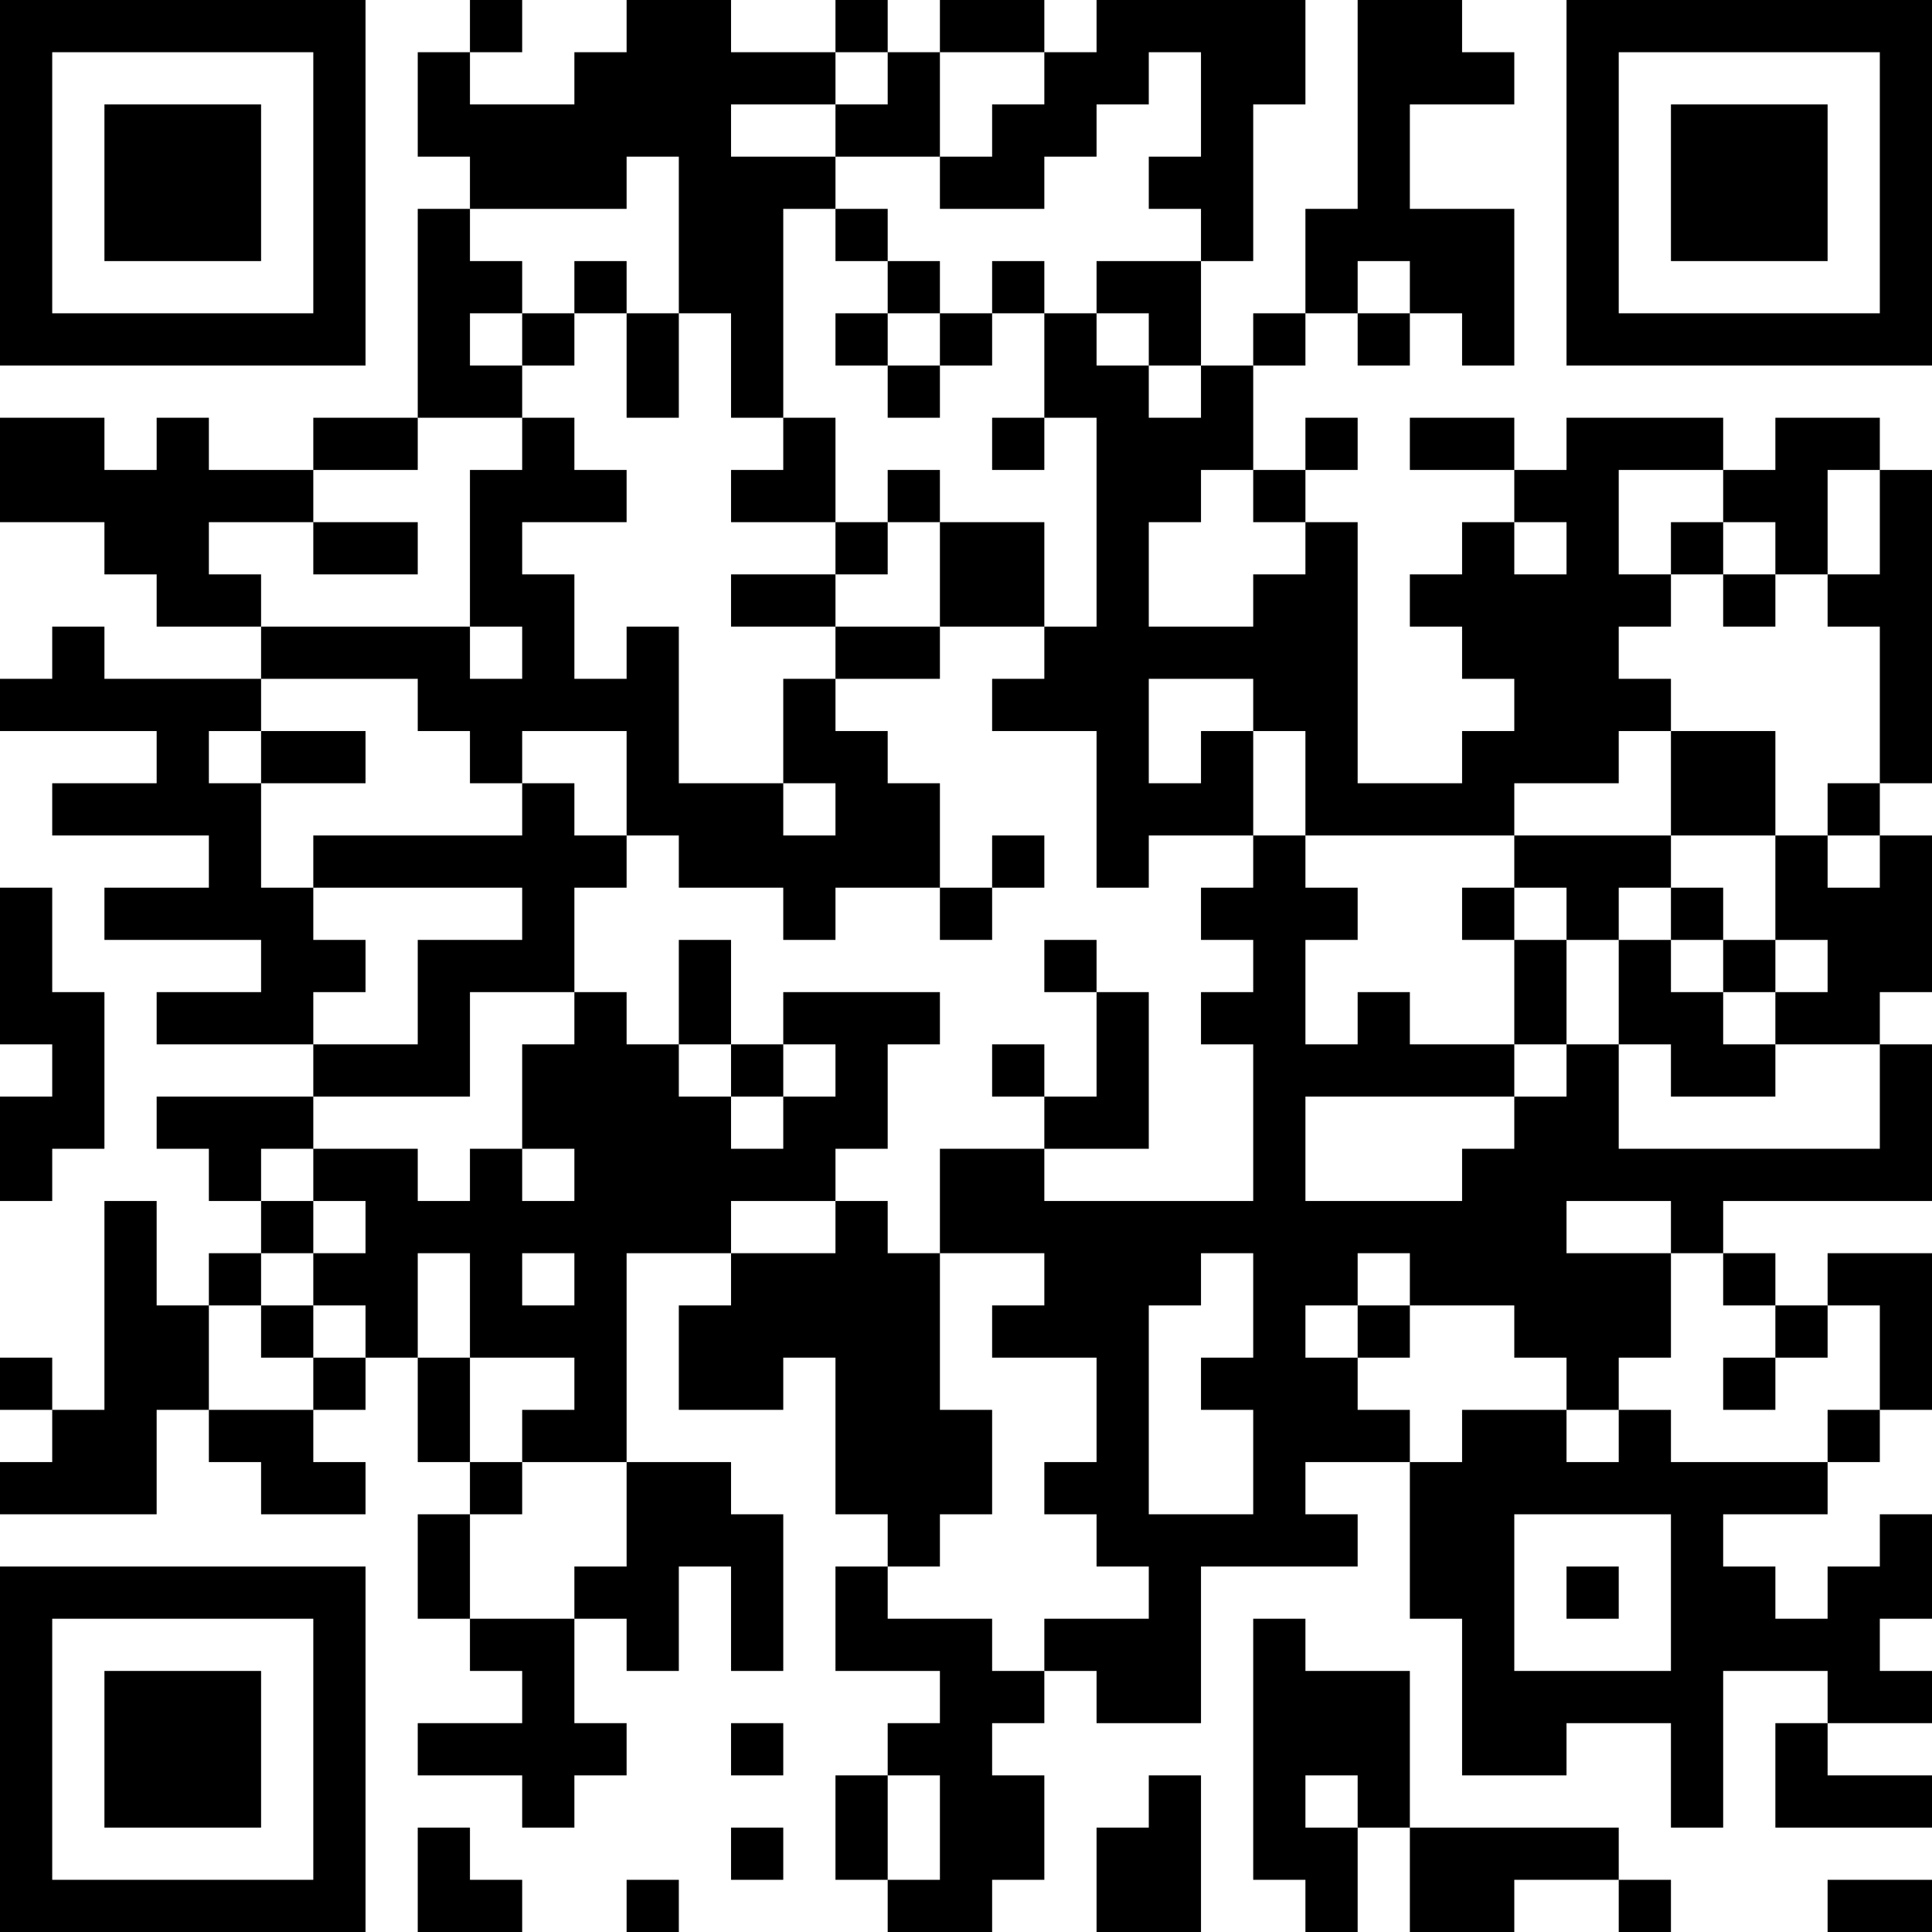 <?xml version="1.0" encoding="UTF-8"?>
<svg xmlns="http://www.w3.org/2000/svg" version="1.1" width="400" height="400" viewBox="0 0 400 400"><rect x="0" y="0" width="400" height="400" fill="#ffffff"/><g transform="scale(10.811)"><g transform="translate(0,0)"><path fill-rule="evenodd" d="M9 0L9 1L8 1L8 3L9 3L9 4L8 4L8 8L6 8L6 9L4 9L4 8L3 8L3 9L2 9L2 8L0 8L0 10L2 10L2 11L3 11L3 12L5 12L5 13L2 13L2 12L1 12L1 13L0 13L0 14L3 14L3 15L1 15L1 16L4 16L4 17L2 17L2 18L5 18L5 19L3 19L3 20L6 20L6 21L3 21L3 22L4 22L4 23L5 23L5 24L4 24L4 25L3 25L3 23L2 23L2 27L1 27L1 26L0 26L0 27L1 27L1 28L0 28L0 29L3 29L3 27L4 27L4 28L5 28L5 29L7 29L7 28L6 28L6 27L7 27L7 26L8 26L8 28L9 28L9 29L8 29L8 31L9 31L9 32L10 32L10 33L8 33L8 34L10 34L10 35L11 35L11 34L12 34L12 33L11 33L11 31L12 31L12 32L13 32L13 30L14 30L14 32L15 32L15 29L14 29L14 28L12 28L12 24L14 24L14 25L13 25L13 27L15 27L15 26L16 26L16 29L17 29L17 30L16 30L16 32L18 32L18 33L17 33L17 34L16 34L16 36L17 36L17 37L19 37L19 36L20 36L20 34L19 34L19 33L20 33L20 32L21 32L21 33L23 33L23 30L26 30L26 29L25 29L25 28L27 28L27 31L28 31L28 34L30 34L30 33L32 33L32 35L33 35L33 32L35 32L35 33L34 33L34 35L37 35L37 34L35 34L35 33L37 33L37 32L36 32L36 31L37 31L37 29L36 29L36 30L35 30L35 31L34 31L34 30L33 30L33 29L35 29L35 28L36 28L36 27L37 27L37 24L35 24L35 25L34 25L34 24L33 24L33 23L37 23L37 20L36 20L36 19L37 19L37 16L36 16L36 15L37 15L37 9L36 9L36 8L34 8L34 9L33 9L33 8L30 8L30 9L29 9L29 8L27 8L27 9L29 9L29 10L28 10L28 11L27 11L27 12L28 12L28 13L29 13L29 14L28 14L28 15L26 15L26 10L25 10L25 9L26 9L26 8L25 8L25 9L24 9L24 7L25 7L25 6L26 6L26 7L27 7L27 6L28 6L28 7L29 7L29 4L27 4L27 2L29 2L29 1L28 1L28 0L26 0L26 4L25 4L25 6L24 6L24 7L23 7L23 5L24 5L24 2L25 2L25 0L21 0L21 1L20 1L20 0L18 0L18 1L17 1L17 0L16 0L16 1L14 1L14 0L12 0L12 1L11 1L11 2L9 2L9 1L10 1L10 0ZM16 1L16 2L14 2L14 3L16 3L16 4L15 4L15 8L14 8L14 6L13 6L13 3L12 3L12 4L9 4L9 5L10 5L10 6L9 6L9 7L10 7L10 8L8 8L8 9L6 9L6 10L4 10L4 11L5 11L5 12L9 12L9 13L10 13L10 12L9 12L9 9L10 9L10 8L11 8L11 9L12 9L12 10L10 10L10 11L11 11L11 13L12 13L12 12L13 12L13 15L15 15L15 16L16 16L16 15L15 15L15 13L16 13L16 14L17 14L17 15L18 15L18 17L16 17L16 18L15 18L15 17L13 17L13 16L12 16L12 14L10 14L10 15L9 15L9 14L8 14L8 13L5 13L5 14L4 14L4 15L5 15L5 17L6 17L6 18L7 18L7 19L6 19L6 20L8 20L8 18L10 18L10 17L6 17L6 16L10 16L10 15L11 15L11 16L12 16L12 17L11 17L11 19L9 19L9 21L6 21L6 22L5 22L5 23L6 23L6 24L5 24L5 25L4 25L4 27L6 27L6 26L7 26L7 25L6 25L6 24L7 24L7 23L6 23L6 22L8 22L8 23L9 23L9 22L10 22L10 23L11 23L11 22L10 22L10 20L11 20L11 19L12 19L12 20L13 20L13 21L14 21L14 22L15 22L15 21L16 21L16 20L15 20L15 19L18 19L18 20L17 20L17 22L16 22L16 23L14 23L14 24L16 24L16 23L17 23L17 24L18 24L18 27L19 27L19 29L18 29L18 30L17 30L17 31L19 31L19 32L20 32L20 31L22 31L22 30L21 30L21 29L20 29L20 28L21 28L21 26L19 26L19 25L20 25L20 24L18 24L18 22L20 22L20 23L24 23L24 20L23 20L23 19L24 19L24 18L23 18L23 17L24 17L24 16L25 16L25 17L26 17L26 18L25 18L25 20L26 20L26 19L27 19L27 20L29 20L29 21L25 21L25 23L28 23L28 22L29 22L29 21L30 21L30 20L31 20L31 22L36 22L36 20L34 20L34 19L35 19L35 18L34 18L34 16L35 16L35 17L36 17L36 16L35 16L35 15L36 15L36 12L35 12L35 11L36 11L36 9L35 9L35 11L34 11L34 10L33 10L33 9L31 9L31 11L32 11L32 12L31 12L31 13L32 13L32 14L31 14L31 15L29 15L29 16L25 16L25 14L24 14L24 13L22 13L22 15L23 15L23 14L24 14L24 16L22 16L22 17L21 17L21 14L19 14L19 13L20 13L20 12L21 12L21 8L20 8L20 6L21 6L21 7L22 7L22 8L23 8L23 7L22 7L22 6L21 6L21 5L23 5L23 4L22 4L22 3L23 3L23 1L22 1L22 2L21 2L21 3L20 3L20 4L18 4L18 3L19 3L19 2L20 2L20 1L18 1L18 3L16 3L16 2L17 2L17 1ZM16 4L16 5L17 5L17 6L16 6L16 7L17 7L17 8L18 8L18 7L19 7L19 6L20 6L20 5L19 5L19 6L18 6L18 5L17 5L17 4ZM11 5L11 6L10 6L10 7L11 7L11 6L12 6L12 8L13 8L13 6L12 6L12 5ZM26 5L26 6L27 6L27 5ZM17 6L17 7L18 7L18 6ZM15 8L15 9L14 9L14 10L16 10L16 11L14 11L14 12L16 12L16 13L18 13L18 12L20 12L20 10L18 10L18 9L17 9L17 10L16 10L16 8ZM19 8L19 9L20 9L20 8ZM23 9L23 10L22 10L22 12L24 12L24 11L25 11L25 10L24 10L24 9ZM6 10L6 11L8 11L8 10ZM17 10L17 11L16 11L16 12L18 12L18 10ZM29 10L29 11L30 11L30 10ZM32 10L32 11L33 11L33 12L34 12L34 11L33 11L33 10ZM5 14L5 15L7 15L7 14ZM32 14L32 16L29 16L29 17L28 17L28 18L29 18L29 20L30 20L30 18L31 18L31 20L32 20L32 21L34 21L34 20L33 20L33 19L34 19L34 18L33 18L33 17L32 17L32 16L34 16L34 14ZM19 16L19 17L18 17L18 18L19 18L19 17L20 17L20 16ZM0 17L0 20L1 20L1 21L0 21L0 23L1 23L1 22L2 22L2 19L1 19L1 17ZM29 17L29 18L30 18L30 17ZM31 17L31 18L32 18L32 19L33 19L33 18L32 18L32 17ZM13 18L13 20L14 20L14 21L15 21L15 20L14 20L14 18ZM20 18L20 19L21 19L21 21L20 21L20 20L19 20L19 21L20 21L20 22L22 22L22 19L21 19L21 18ZM30 23L30 24L32 24L32 26L31 26L31 27L30 27L30 26L29 26L29 25L27 25L27 24L26 24L26 25L25 25L25 26L26 26L26 27L27 27L27 28L28 28L28 27L30 27L30 28L31 28L31 27L32 27L32 28L35 28L35 27L36 27L36 25L35 25L35 26L34 26L34 25L33 25L33 24L32 24L32 23ZM8 24L8 26L9 26L9 28L10 28L10 29L9 29L9 31L11 31L11 30L12 30L12 28L10 28L10 27L11 27L11 26L9 26L9 24ZM10 24L10 25L11 25L11 24ZM23 24L23 25L22 25L22 29L24 29L24 27L23 27L23 26L24 26L24 24ZM5 25L5 26L6 26L6 25ZM26 25L26 26L27 26L27 25ZM33 26L33 27L34 27L34 26ZM29 29L29 32L32 32L32 29ZM30 30L30 31L31 31L31 30ZM24 31L24 36L25 36L25 37L26 37L26 35L27 35L27 37L29 37L29 36L31 36L31 37L32 37L32 36L31 36L31 35L27 35L27 32L25 32L25 31ZM14 33L14 34L15 34L15 33ZM17 34L17 36L18 36L18 34ZM22 34L22 35L21 35L21 37L23 37L23 34ZM25 34L25 35L26 35L26 34ZM8 35L8 37L10 37L10 36L9 36L9 35ZM14 35L14 36L15 36L15 35ZM12 36L12 37L13 37L13 36ZM35 36L35 37L37 37L37 36ZM0 0L0 7L7 7L7 0ZM1 1L1 6L6 6L6 1ZM2 2L2 5L5 5L5 2ZM30 0L30 7L37 7L37 0ZM31 1L31 6L36 6L36 1ZM32 2L32 5L35 5L35 2ZM0 30L0 37L7 37L7 30ZM1 31L1 36L6 36L6 31ZM2 32L2 35L5 35L5 32Z" fill="#000000"/></g></g></svg>
